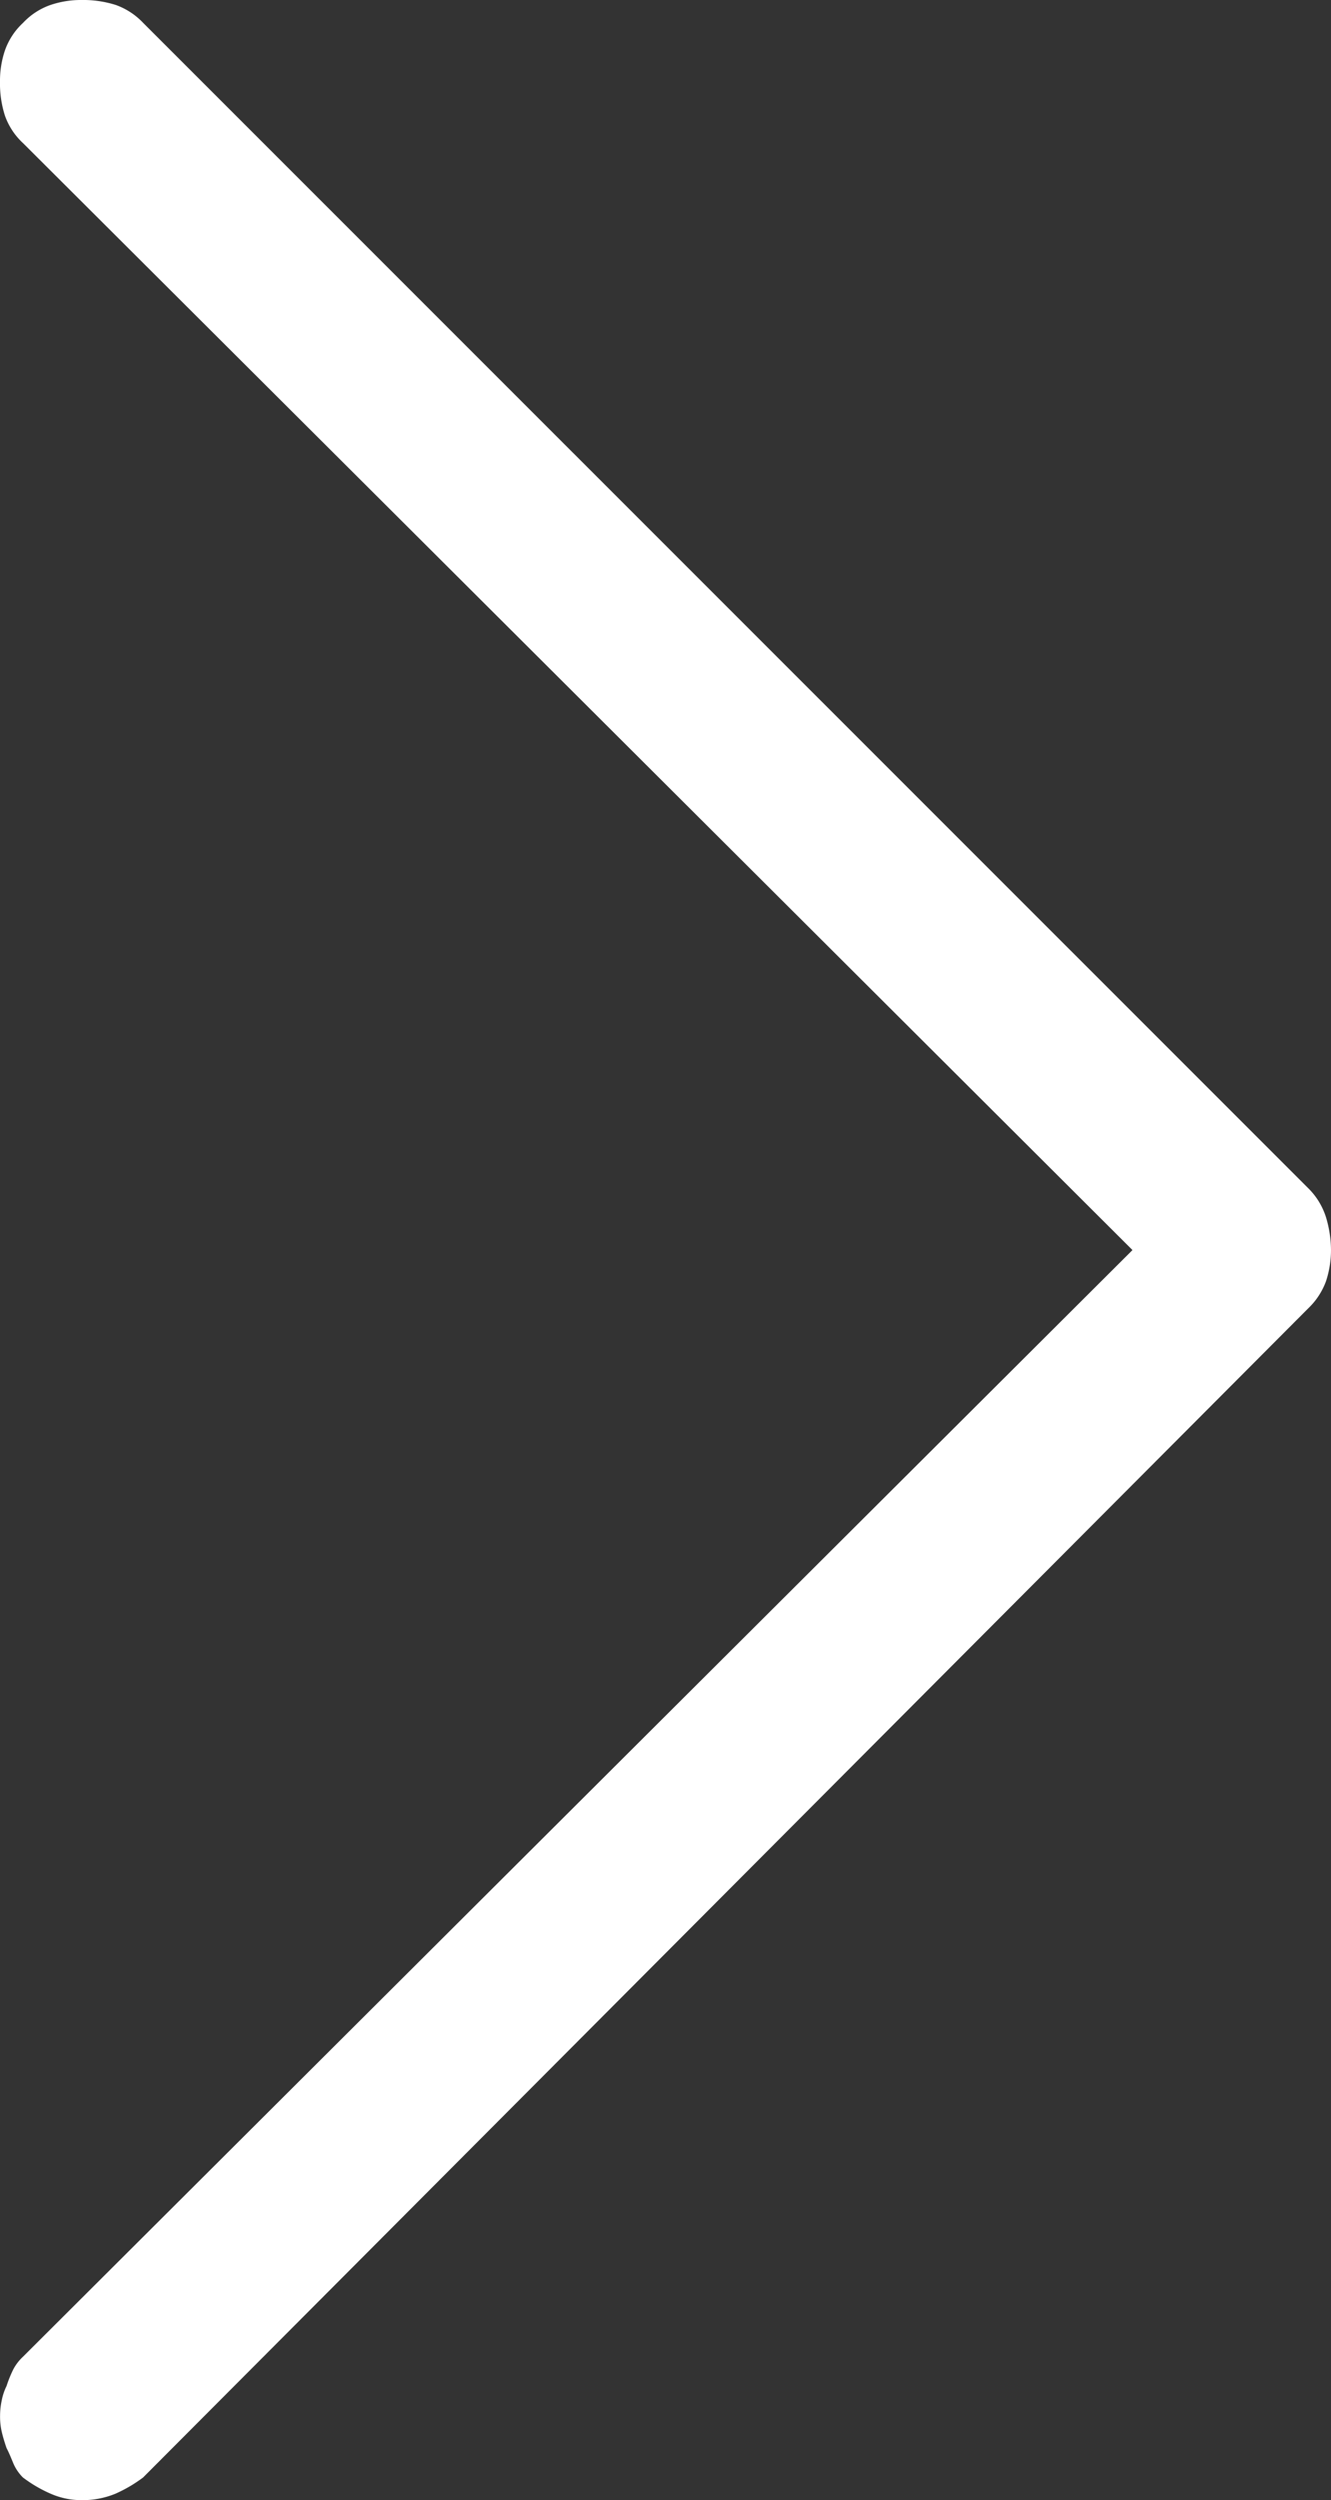 <svg xmlns="http://www.w3.org/2000/svg" width="15.977" height="30" viewBox="0 0 15.977 30">
  <rect x="0" y="0" width="15.977" height="30" fill="#333333" stroke="none"/>
  <path id="ico-right-white-arrow" d="M1.387,15.918a1.264,1.264,0,0,1-.41.059,1.133,1.133,0,0,1-.371-.059A.821.821,0,0,1,.274,15.7a.821.821,0,0,1-.215-.331A1.133,1.133,0,0,1,0,15a1.292,1.292,0,0,1,.059-.411.842.842,0,0,1,.215-.33L14.257.274A.846.846,0,0,1,14.61.059,1.385,1.385,0,0,1,15,0a1.2,1.2,0,0,1,.371.059A.855.855,0,0,1,15.7.274L29.728,14.259a1.7,1.7,0,0,1,.194.33A1.029,1.029,0,0,1,30,15a.909.909,0,0,1-.078.371,1.609,1.609,0,0,1-.194.331.535.535,0,0,1-.177.118c-.065.027-.124.051-.175.078-.078.027-.143.046-.2.059a.8.8,0,0,1-.194.019.877.877,0,0,1-.175-.019.688.688,0,0,1-.177-.059,1.443,1.443,0,0,1-.194-.078.572.572,0,0,1-.156-.118L15,2.383,1.718,15.7A.821.821,0,0,1,1.387,15.918Z" transform="translate(15.977) rotate(90)" fill="#fff"/>
</svg>
